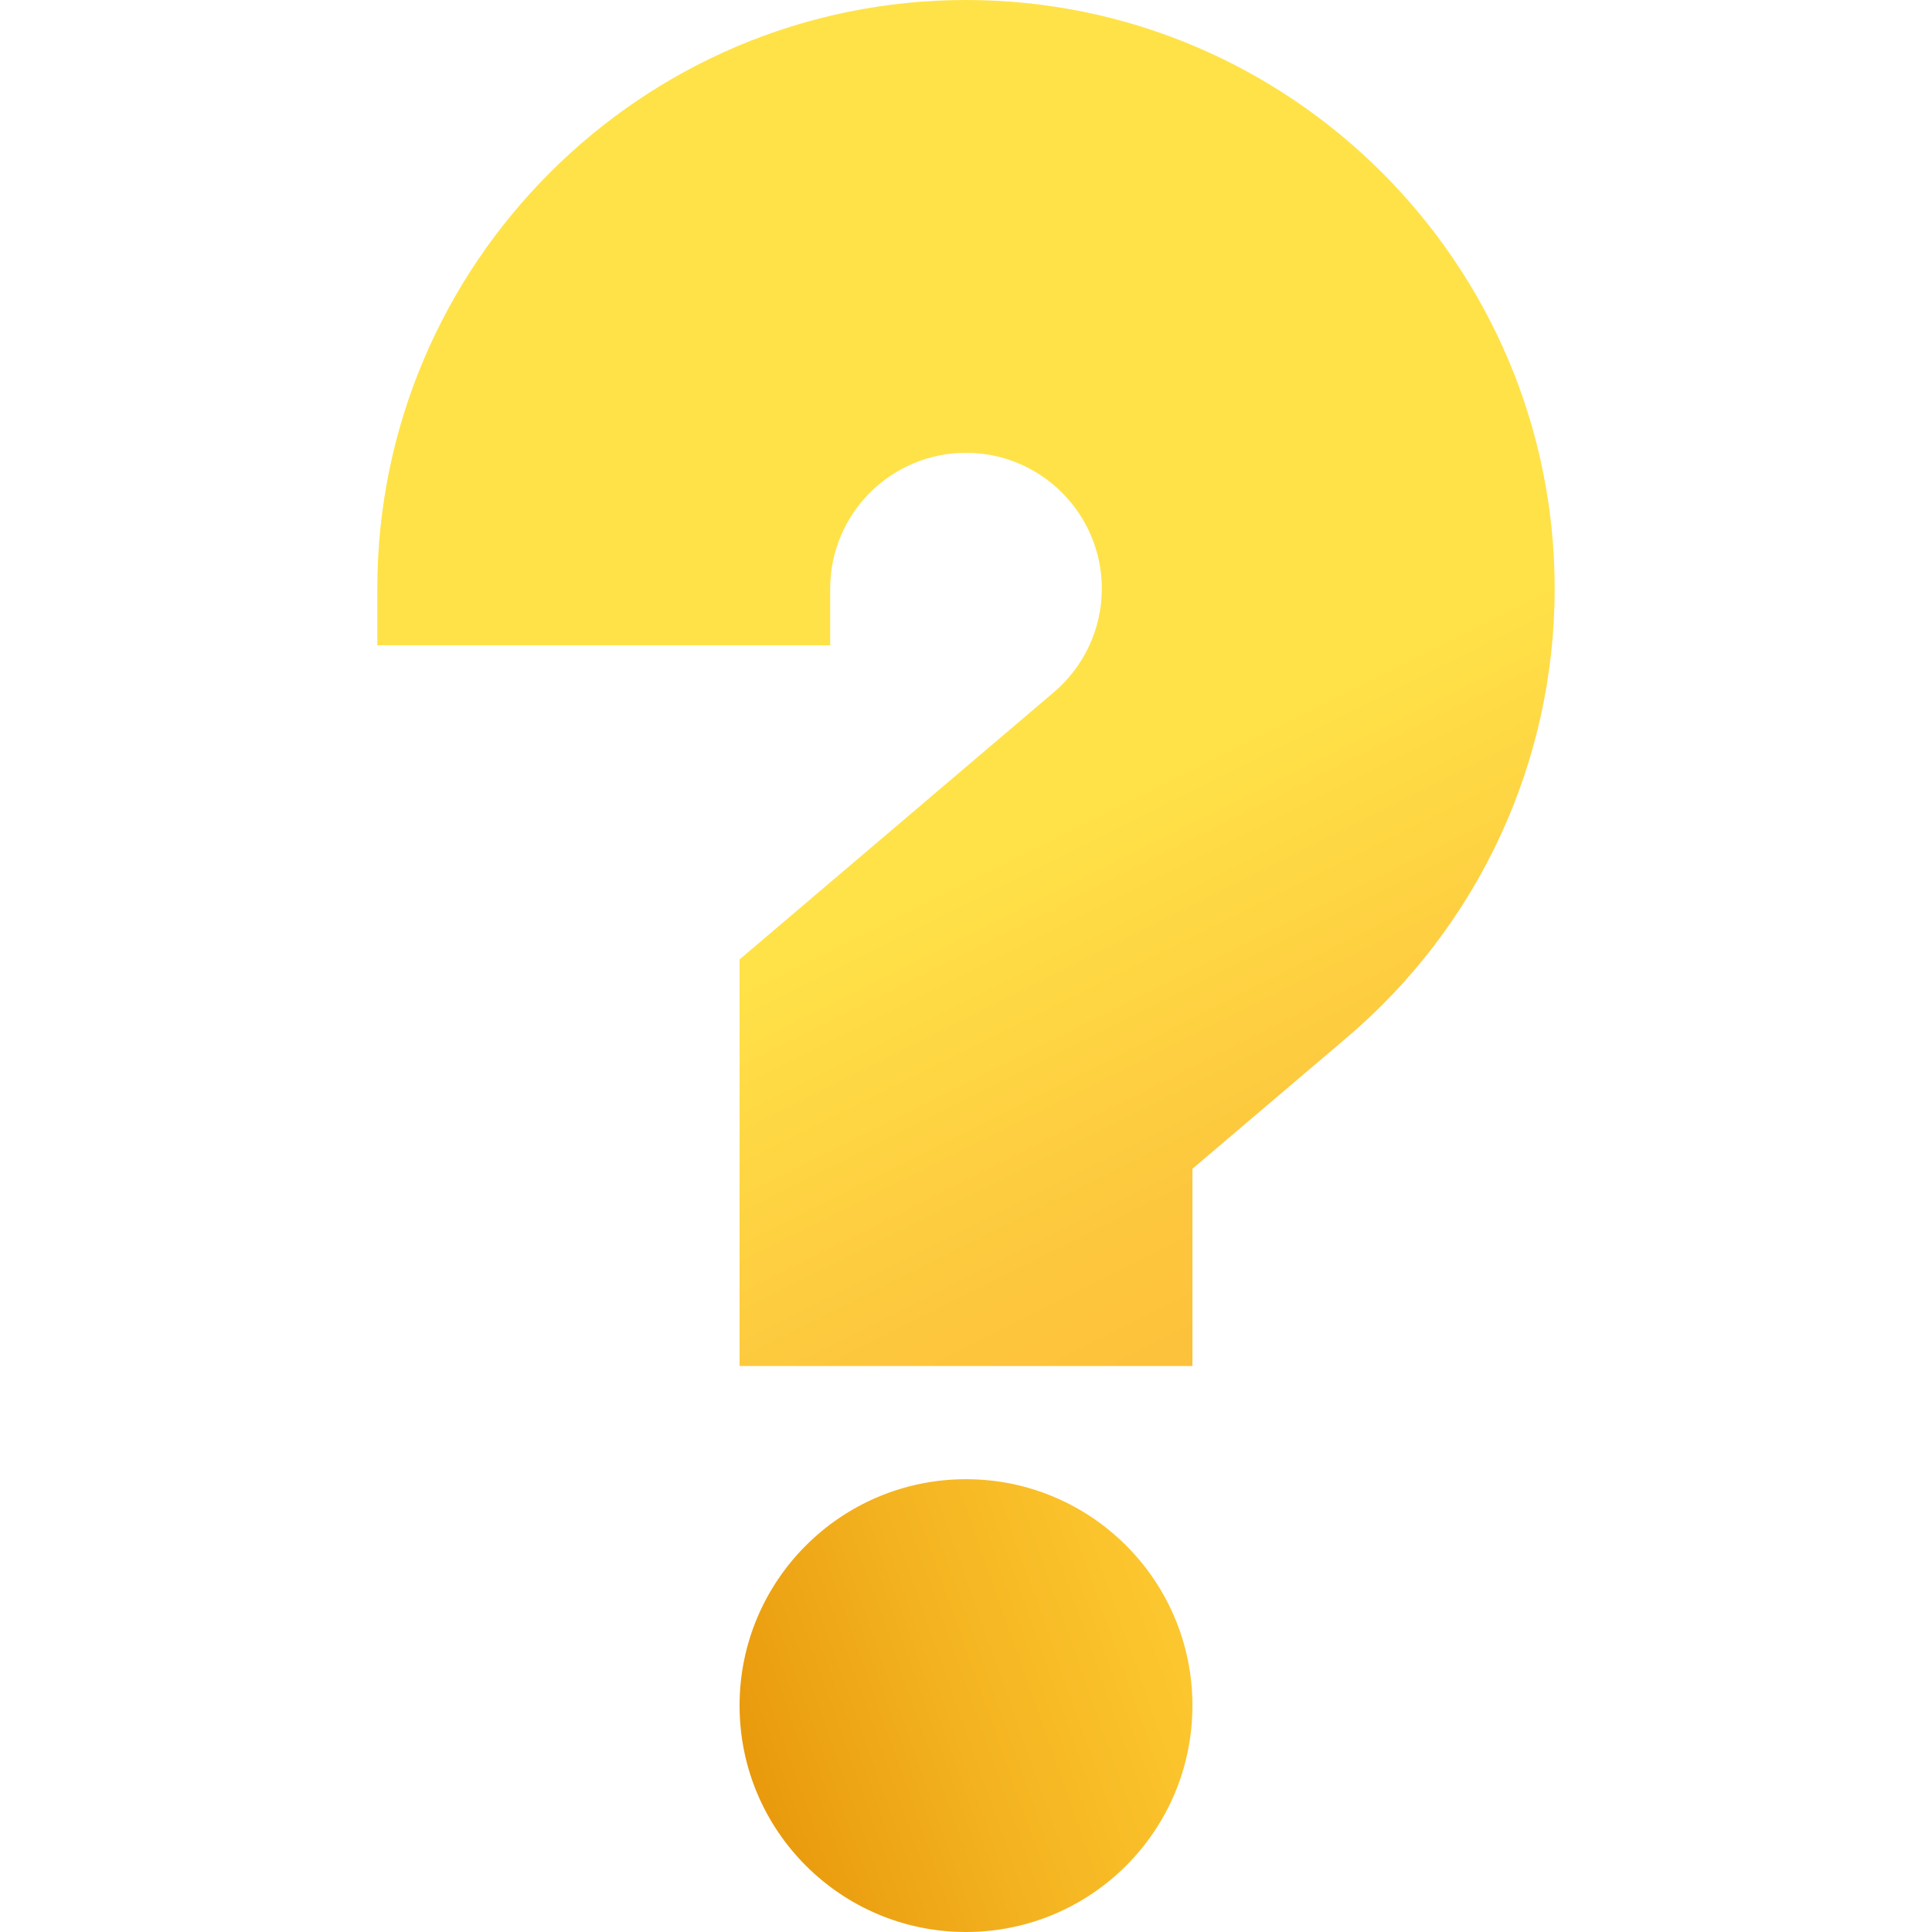 <svg width="30" height="30" viewBox="0 0 30 30" fill="none" xmlns="http://www.w3.org/2000/svg">
<path d="M15 30C16.942 30 18.516 28.426 18.516 26.484C18.516 24.543 16.942 22.969 15 22.969C13.058 22.969 11.484 24.543 11.484 26.484C11.484 28.426 13.058 30 15 30Z" fill="url(#paint0_linear)"/>
<path d="M15 0C9.96 0 5.859 4.1 5.859 9.141V10.02H12.891V9.141C12.891 7.977 13.837 7.031 15 7.031C16.163 7.031 17.109 7.977 17.109 9.141C17.109 9.76 16.837 10.347 16.363 10.75L11.484 14.898V21.211H18.516V18.149L20.917 16.108C22.965 14.367 24.141 11.827 24.141 9.141C24.141 4.1 20.04 0 15 0V0Z" fill="url(#paint1_linear)"/>
<defs>
<linearGradient id="paint0_linear" x1="12.126" y1="29.251" x2="20.95" y2="26.125" gradientUnits="userSpaceOnUse">
<stop stop-color="#E8990C"/>
<stop offset="0.39" stop-color="#F4B421"/>
<stop offset="0.742" stop-color="#FCC62E"/>
<stop offset="1" stop-color="#FFCC33"/>
</linearGradient>
<linearGradient id="paint1_linear" x1="25.005" y1="27.344" x2="17.1" y2="11.542" gradientUnits="userSpaceOnUse">
<stop offset="0.075" stop-color="#FBB033"/>
<stop offset="0.614" stop-color="#FDC73D"/>
<stop offset="0.959" stop-color="#FFE248"/>
</linearGradient>
</defs>
</svg>
